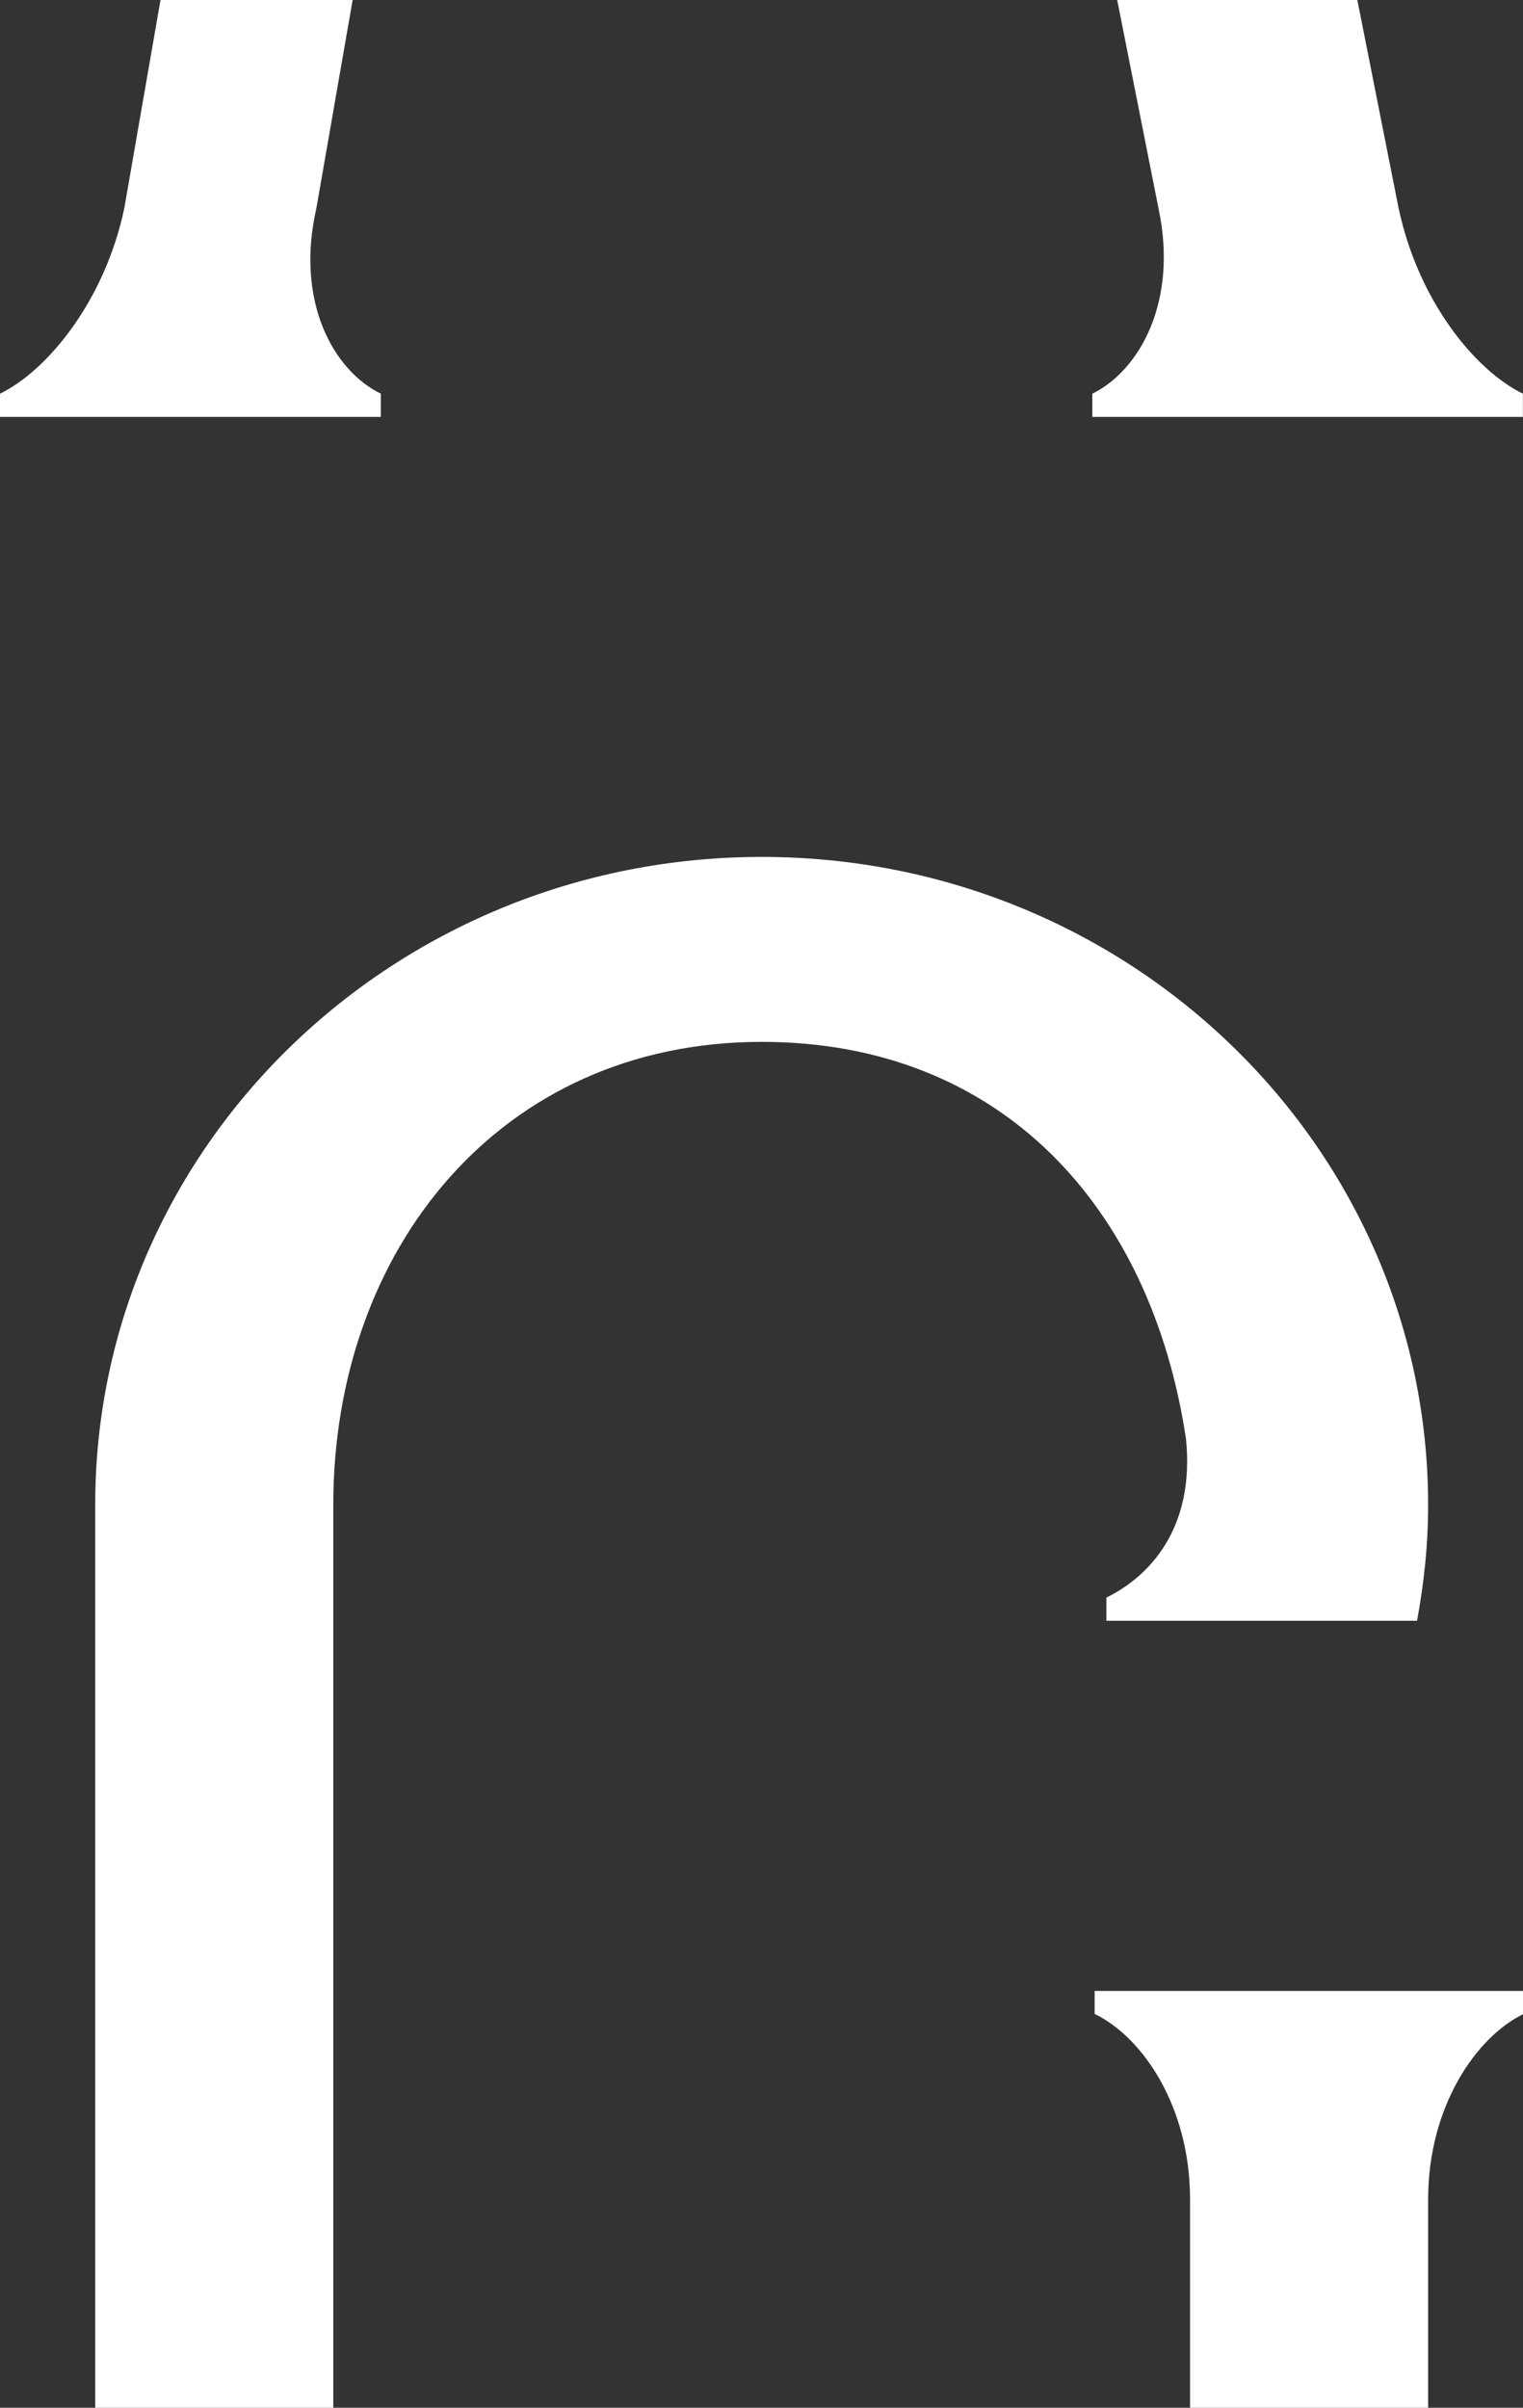 <svg width="31" height="49" viewBox="0 0 31 49" fill="none" xmlns="http://www.w3.org/2000/svg">
<rect x="0" y="0" width="31" height="49" fill="#333333" stroke="none"/>
<g clip-path="url(#clip0_2012_1024)">
<path d="M6.439 4.242L7.178 0H3.267L2.529 4.242C2.133 6.117 0.971 7.539 0 8.012V8.484H7.752V8.012C6.781 7.539 6.009 6.13 6.439 4.242Z" fill="white"/>
<path d="M28.469 4.242L27.628 0H22.74L23.581 4.242C23.984 6.13 23.198 7.539 22.234 8.012V8.484H30.998V8.012C30.027 7.539 28.872 6.13 28.469 4.242Z" fill="white"/>
<path d="M22.288 40.989C23.259 41.461 24.223 42.87 24.223 44.758V49H29.069V44.758C29.069 42.877 30.04 41.461 31.004 40.989V40.517H22.281V40.989H22.288Z" fill="white"/>
<path d="M1.938 49H6.784V30.624C6.784 25.438 10.175 21.203 15.506 21.203C20.367 21.203 23.429 24.553 24.14 29.281C24.325 31.096 23.402 32.08 22.52 32.512V32.984H28.843C28.986 32.219 29.069 31.435 29.069 30.63C29.069 23.343 22.998 17.439 15.506 17.439C8.014 17.439 1.938 23.337 1.938 30.624V49Z" fill="white"/>
</g>
<defs>
<clipPath id="clip0_2012_1024">
<rect width="31" height="49" fill="white"/>
</clipPath>
</defs>
</svg>
